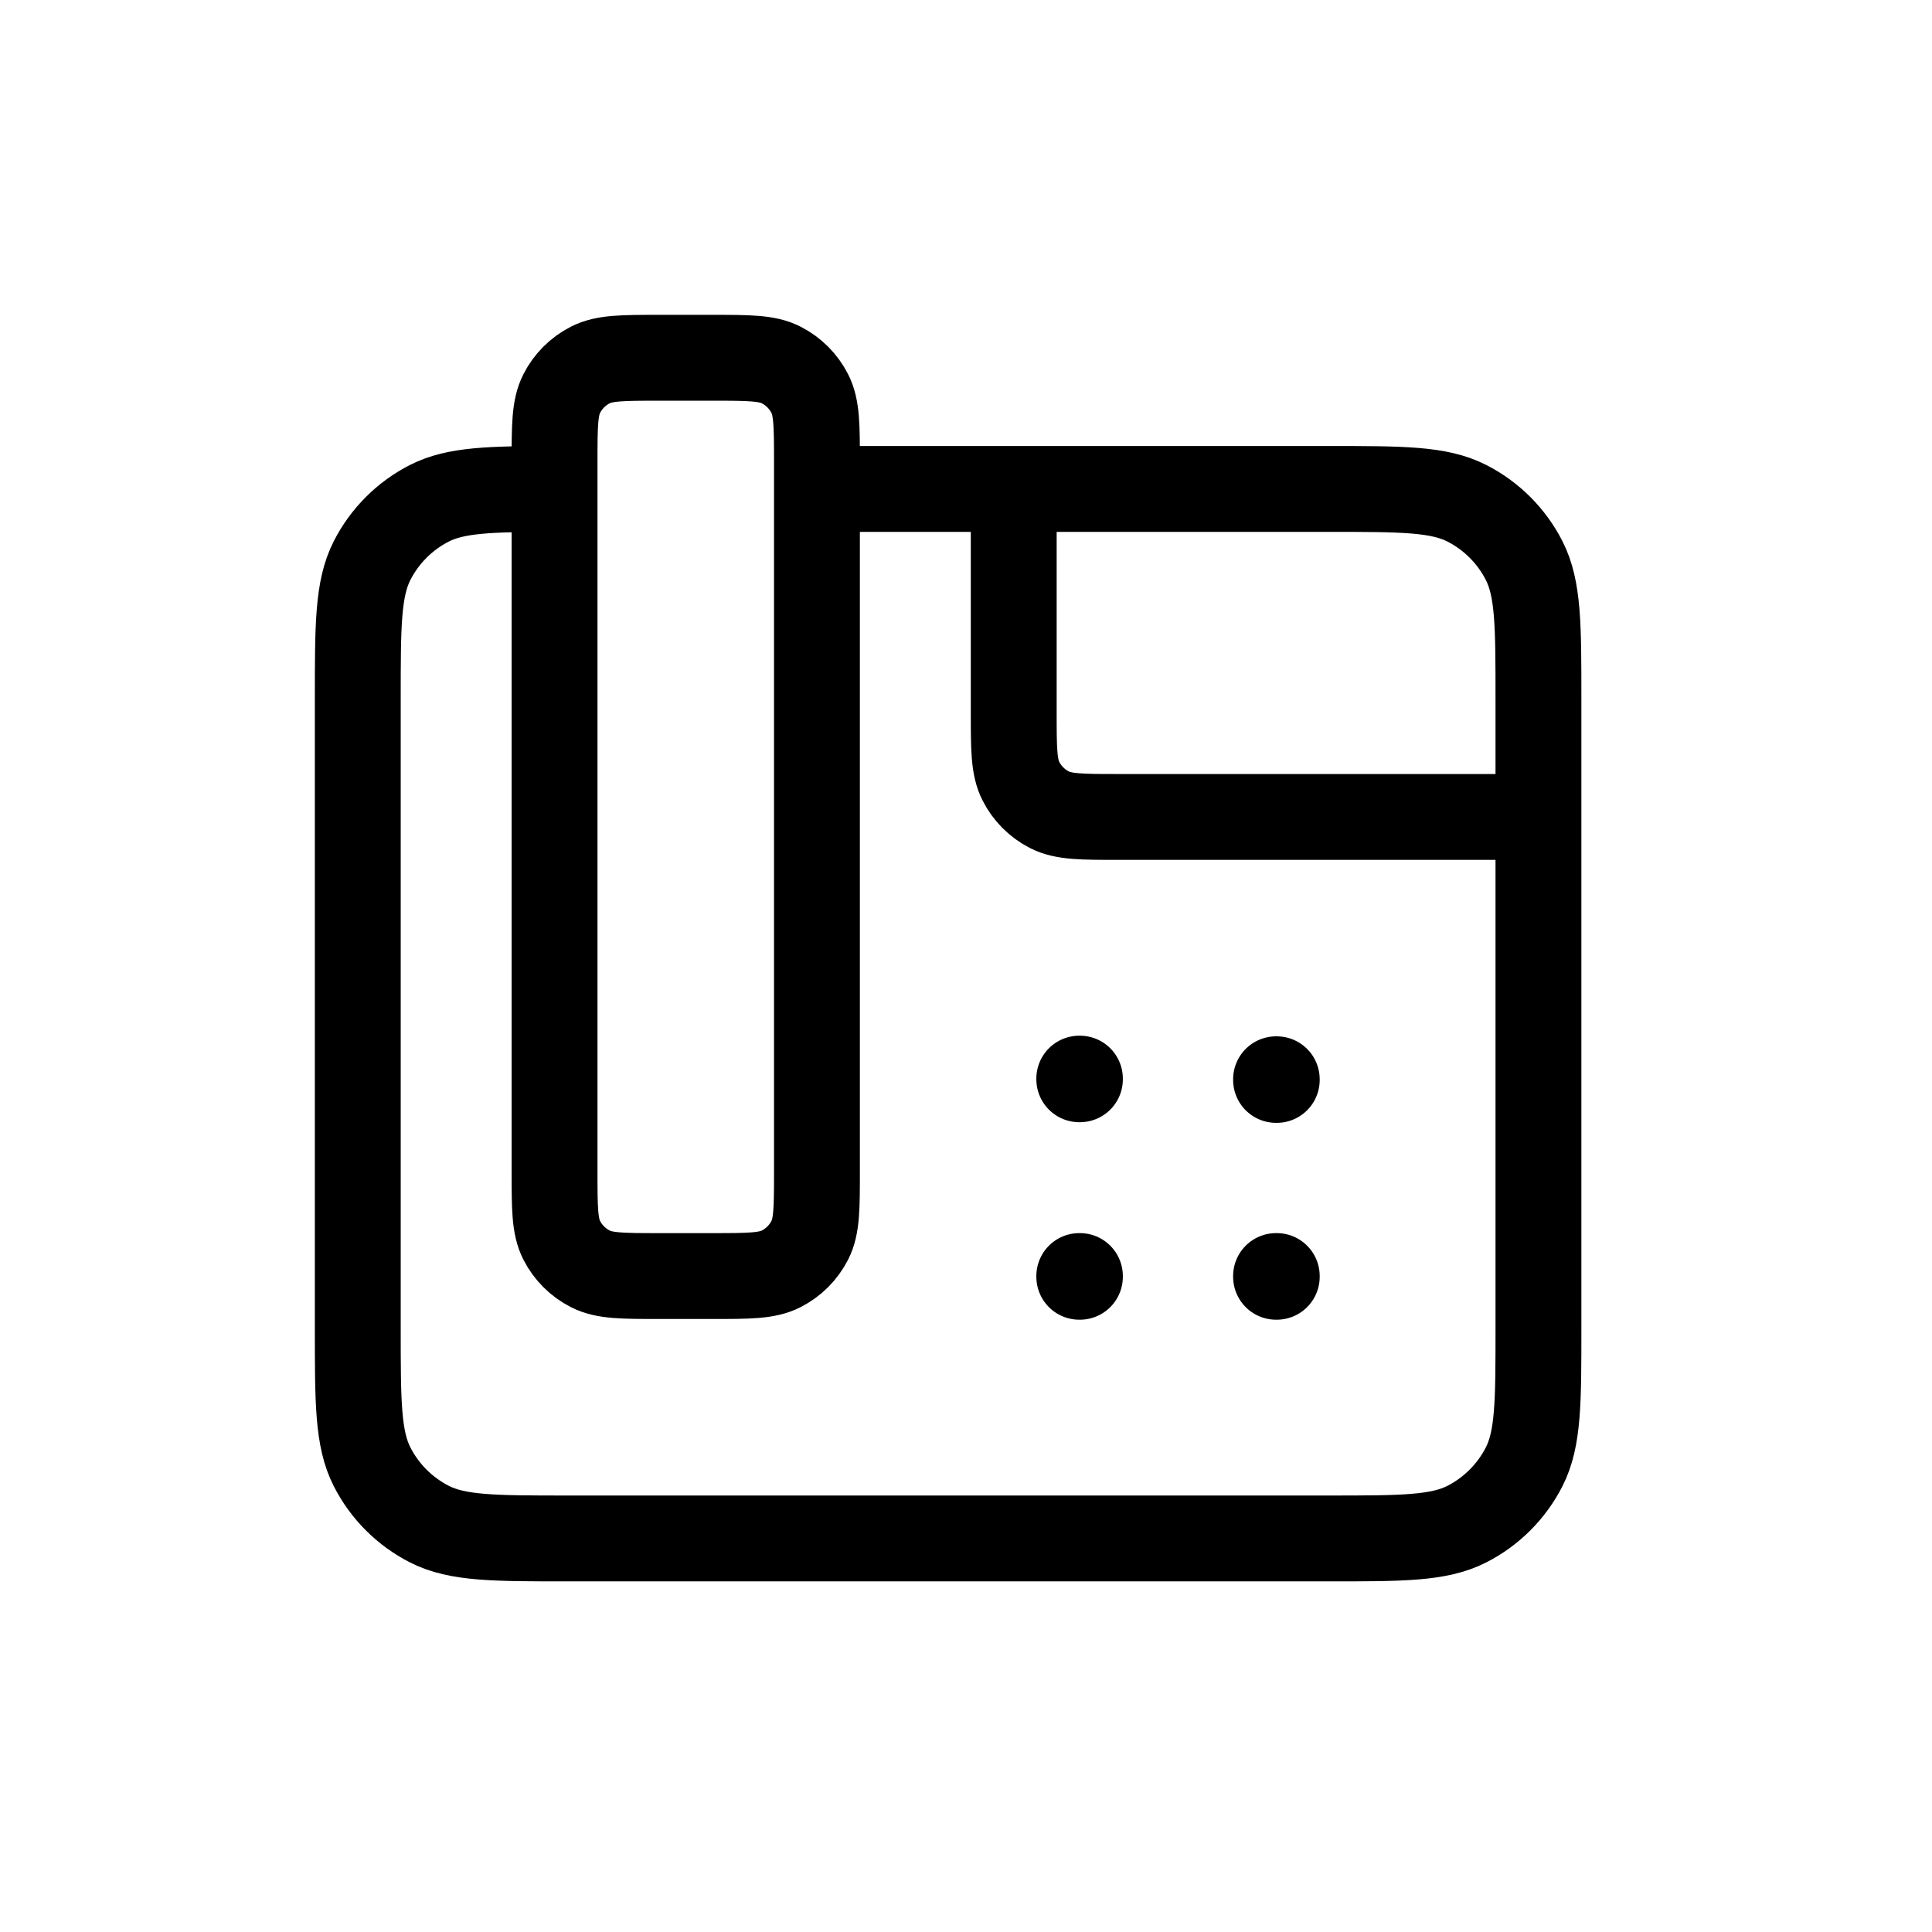 <svg width="27" height="27" viewBox="0 0 27 27" fill="none" xmlns="http://www.w3.org/2000/svg">
<path d="M21.5 11.417H15.633C15.12 11.417 14.863 11.417 14.667 11.317C14.495 11.229 14.354 11.089 14.267 10.916C14.167 10.72 14.167 10.463 14.167 9.95V6.833M11.417 6.833H18.567C19.593 6.833 20.107 6.833 20.499 7.033C20.844 7.209 21.124 7.489 21.3 7.834C21.5 8.227 21.5 8.74 21.5 9.767V18.567C21.5 19.593 21.5 20.107 21.3 20.499C21.124 20.844 20.844 21.124 20.499 21.3C20.107 21.5 19.593 21.5 18.567 21.5H7.933C6.907 21.5 6.393 21.5 6.001 21.3C5.656 21.124 5.376 20.844 5.2 20.499C5 20.107 5 19.593 5 18.567V9.767C5 8.74 5 8.227 5.2 7.834C5.376 7.489 5.656 7.209 6.001 7.033C6.369 6.846 6.844 6.834 7.75 6.833M11.417 6.833V6.467C11.417 5.953 11.417 5.697 11.317 5.501C11.229 5.328 11.089 5.188 10.916 5.1C10.72 5 10.463 5 9.95 5H9.217C8.703 5 8.447 5 8.251 5.1C8.078 5.188 7.938 5.328 7.85 5.501C7.75 5.697 7.75 5.953 7.75 6.467V6.833M11.417 6.833V16.367C11.417 16.88 11.417 17.137 11.317 17.333C11.229 17.505 11.089 17.645 10.916 17.733C10.72 17.833 10.463 17.833 9.95 17.833H9.217C8.703 17.833 8.447 17.833 8.251 17.733C8.078 17.645 7.938 17.505 7.85 17.333C7.75 17.137 7.75 16.88 7.75 16.367V6.833M15.083 15.083H15.092V15.074H15.083V15.083ZM15.083 17.833H15.092V17.843H15.083V17.833ZM17.833 17.833H17.843V17.843H17.833V17.833ZM17.833 15.083H17.843V15.092H17.833V15.083Z" stroke="black" stroke-width="1.2" stroke-linecap="round" stroke-linejoin="round"/>
</svg>
